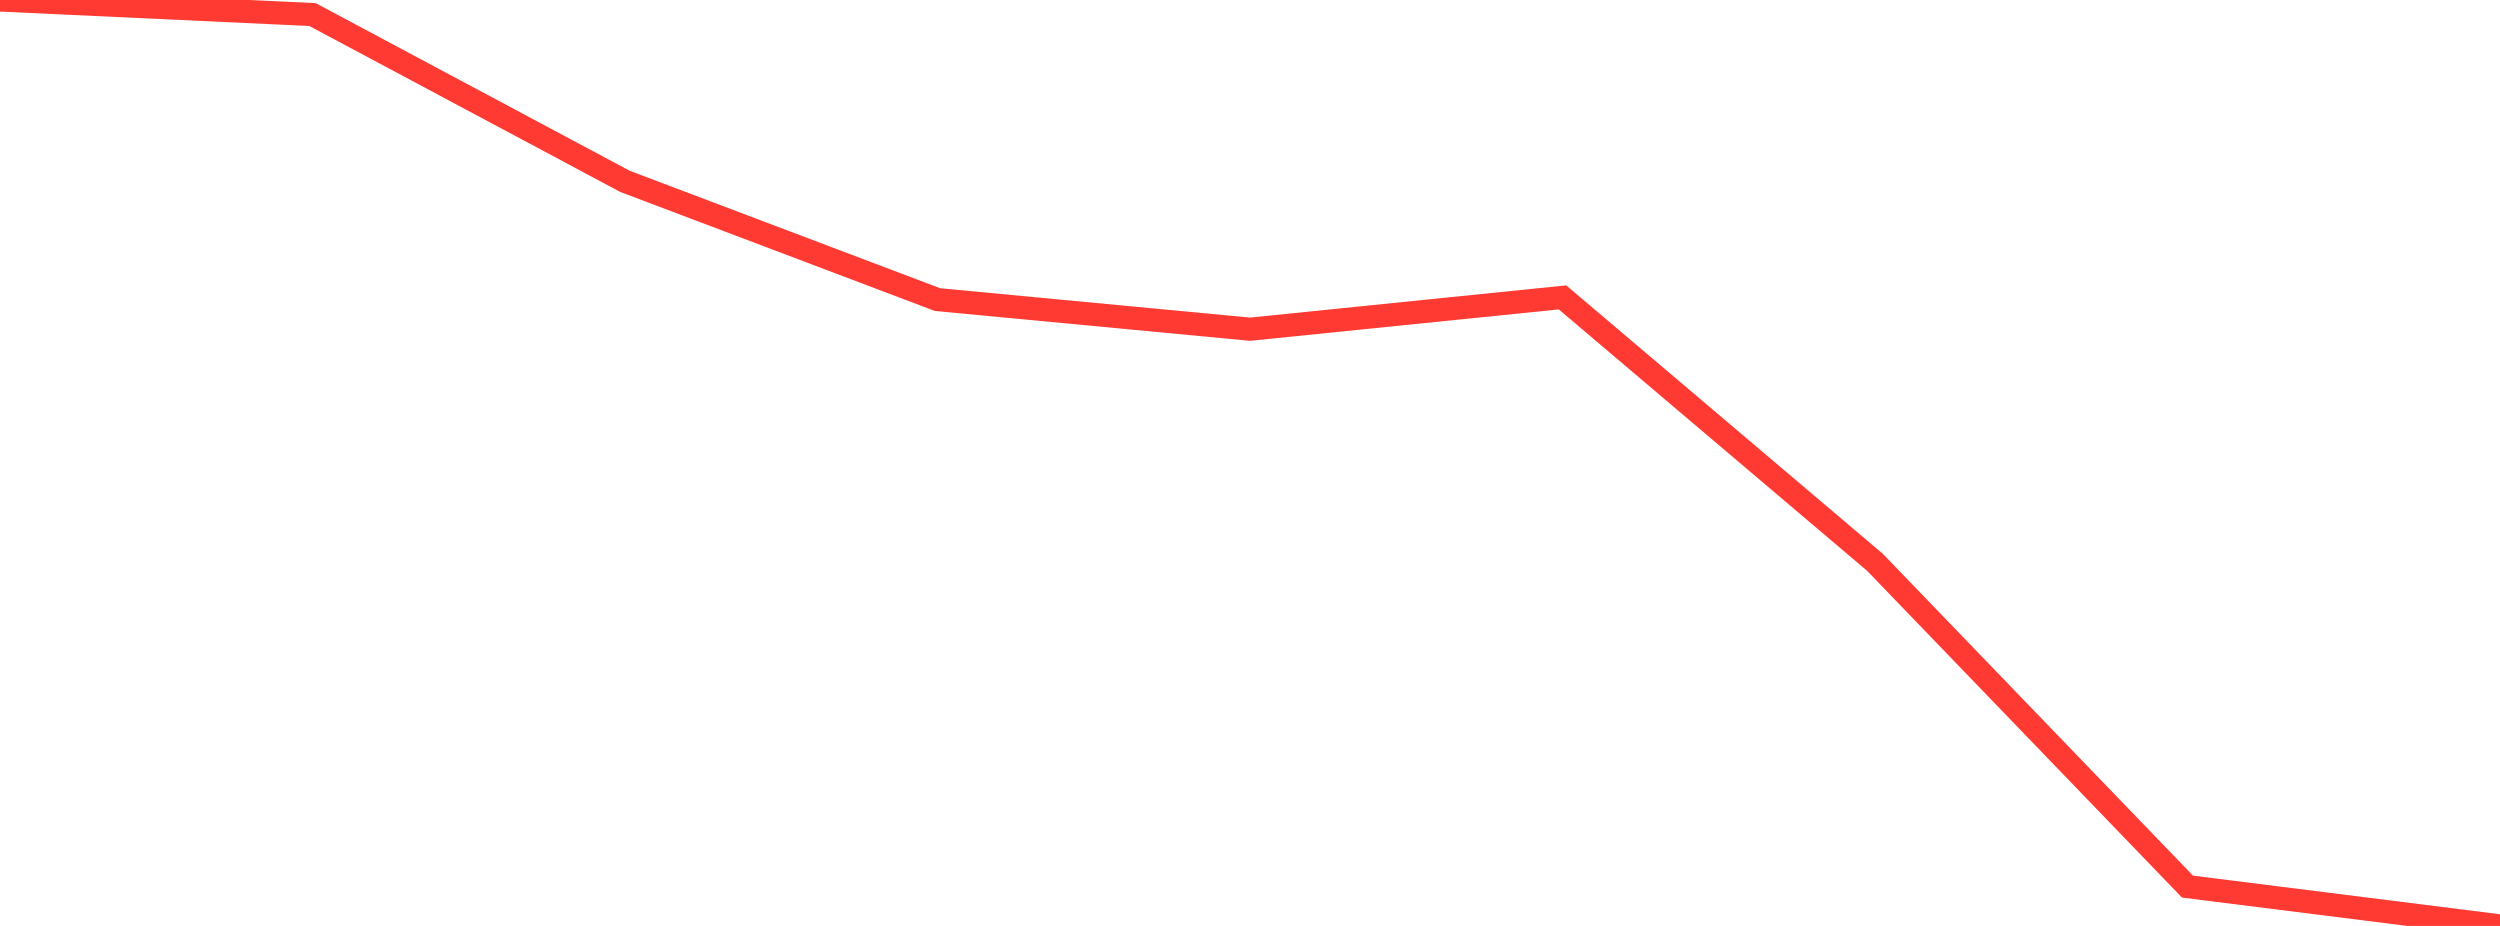 <?xml version="1.0" standalone="no"?>
<!DOCTYPE svg PUBLIC "-//W3C//DTD SVG 1.1//EN" "http://www.w3.org/Graphics/SVG/1.1/DTD/svg11.dtd">

<svg width="135" height="50" viewBox="0 0 135 50" preserveAspectRatio="none" 
  xmlns="http://www.w3.org/2000/svg"
  xmlns:xlink="http://www.w3.org/1999/xlink">


<polyline points="0.0, 0.0 16.875, 0.786 33.75, 9.794 50.625, 16.179 67.5, 17.777 84.375, 16.059 101.25, 30.367 118.125, 47.877 135.0, 50.0" fill="none" stroke="#ff3a33" stroke-width="1.25"/>

</svg>